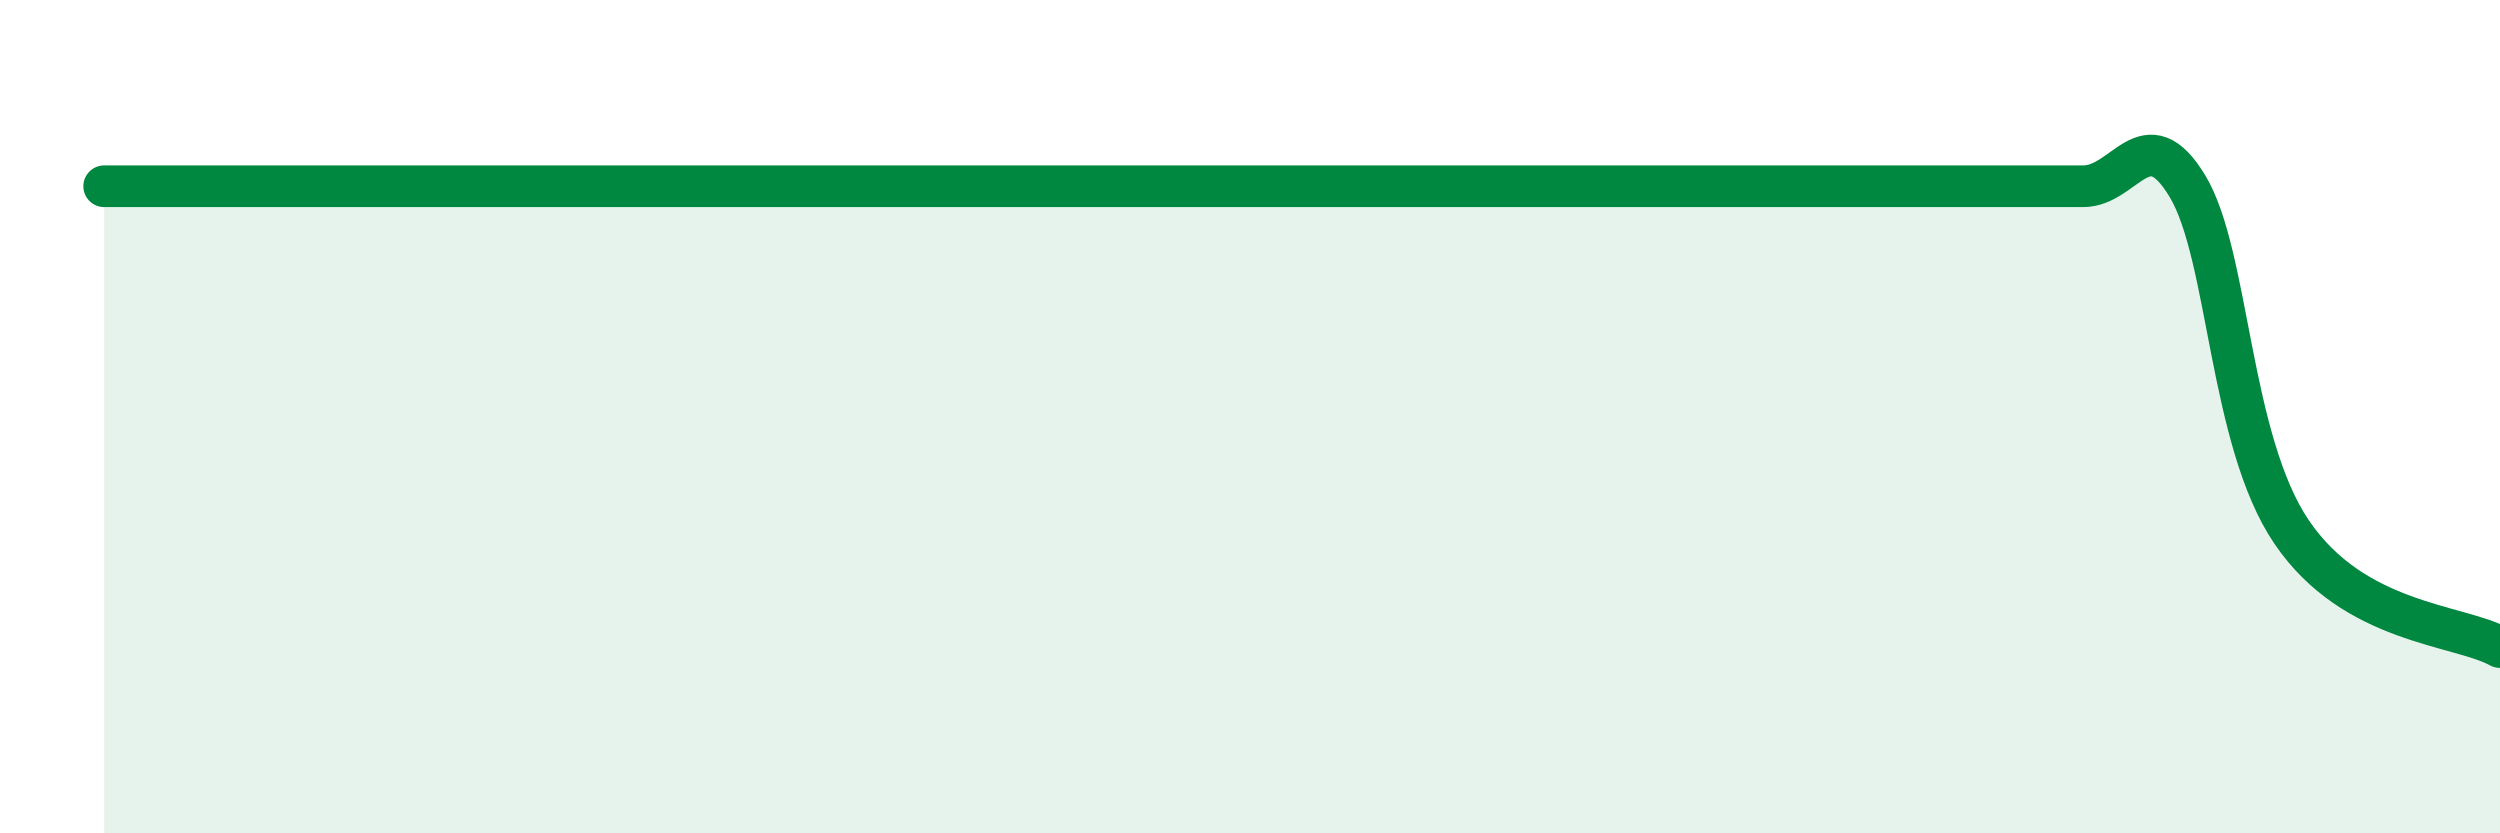 
    <svg width="60" height="20" viewBox="0 0 60 20" xmlns="http://www.w3.org/2000/svg">
      <path
        d="M 2.5,4.47 C 3,4.47 4,4.47 5,4.47 C 6,4.47 6.5,4.47 7.5,4.47 C 8.5,4.47 9,4.47 10,4.47 C 11,4.47 11.5,4.47 12.5,4.47 C 13.5,4.47 14,4.47 15,4.47 C 16,4.47 16.5,4.47 17.5,4.47 C 18.5,4.47 19,4.47 20,4.47 C 21,4.47 21.5,4.47 22.5,4.47 C 23.5,4.47 24,4.47 25,4.47 C 26,4.47 26.5,4.47 27.5,4.47 C 28.5,4.47 29,4.47 30,4.47 C 31,4.47 31.5,4.47 32.5,4.47 C 33.5,4.47 34,4.47 35,4.47 C 36,4.47 36.5,4.47 37.5,4.47 C 38.5,4.47 39,4.47 40,4.47 C 41,4.47 41.5,4.47 42.5,4.47 C 43.5,4.47 44,4.47 45,4.47 C 46,4.47 46.5,4.47 47.5,4.47 C 48.5,4.47 49,4.47 50,4.47 C 51,4.47 51.5,2.81 52.5,4.47 C 53.5,6.13 53.5,10.56 55,12.77 C 56.5,14.98 59,14.98 60,15.53L60 20L2.5 20Z"
        fill="#008740"
        opacity="0.1"
        stroke-linecap="round"
        stroke-linejoin="round"
      />
      <path
        d="M 2.5,4.47 C 3,4.47 4,4.47 5,4.47 C 6,4.47 6.5,4.47 7.5,4.47 C 8.5,4.47 9,4.47 10,4.47 C 11,4.47 11.5,4.47 12.5,4.47 C 13.5,4.47 14,4.47 15,4.47 C 16,4.47 16.5,4.47 17.5,4.47 C 18.5,4.47 19,4.47 20,4.47 C 21,4.47 21.5,4.47 22.5,4.47 C 23.5,4.47 24,4.47 25,4.47 C 26,4.47 26.5,4.47 27.5,4.47 C 28.5,4.47 29,4.47 30,4.47 C 31,4.47 31.5,4.47 32.5,4.47 C 33.5,4.47 34,4.47 35,4.47 C 36,4.47 36.5,4.47 37.5,4.47 C 38.5,4.47 39,4.47 40,4.47 C 41,4.47 41.5,4.47 42.5,4.47 C 43.5,4.47 44,4.47 45,4.47 C 46,4.47 46.5,4.47 47.5,4.47 C 48.5,4.47 49,4.47 50,4.47 C 51,4.47 51.5,2.81 52.5,4.47 C 53.5,6.13 53.5,10.56 55,12.77 C 56.5,14.98 59,14.98 60,15.53"
        stroke="#008740"
        stroke-width="1"
        fill="none"
        stroke-linecap="round"
        stroke-linejoin="round"
      />
    </svg>
  